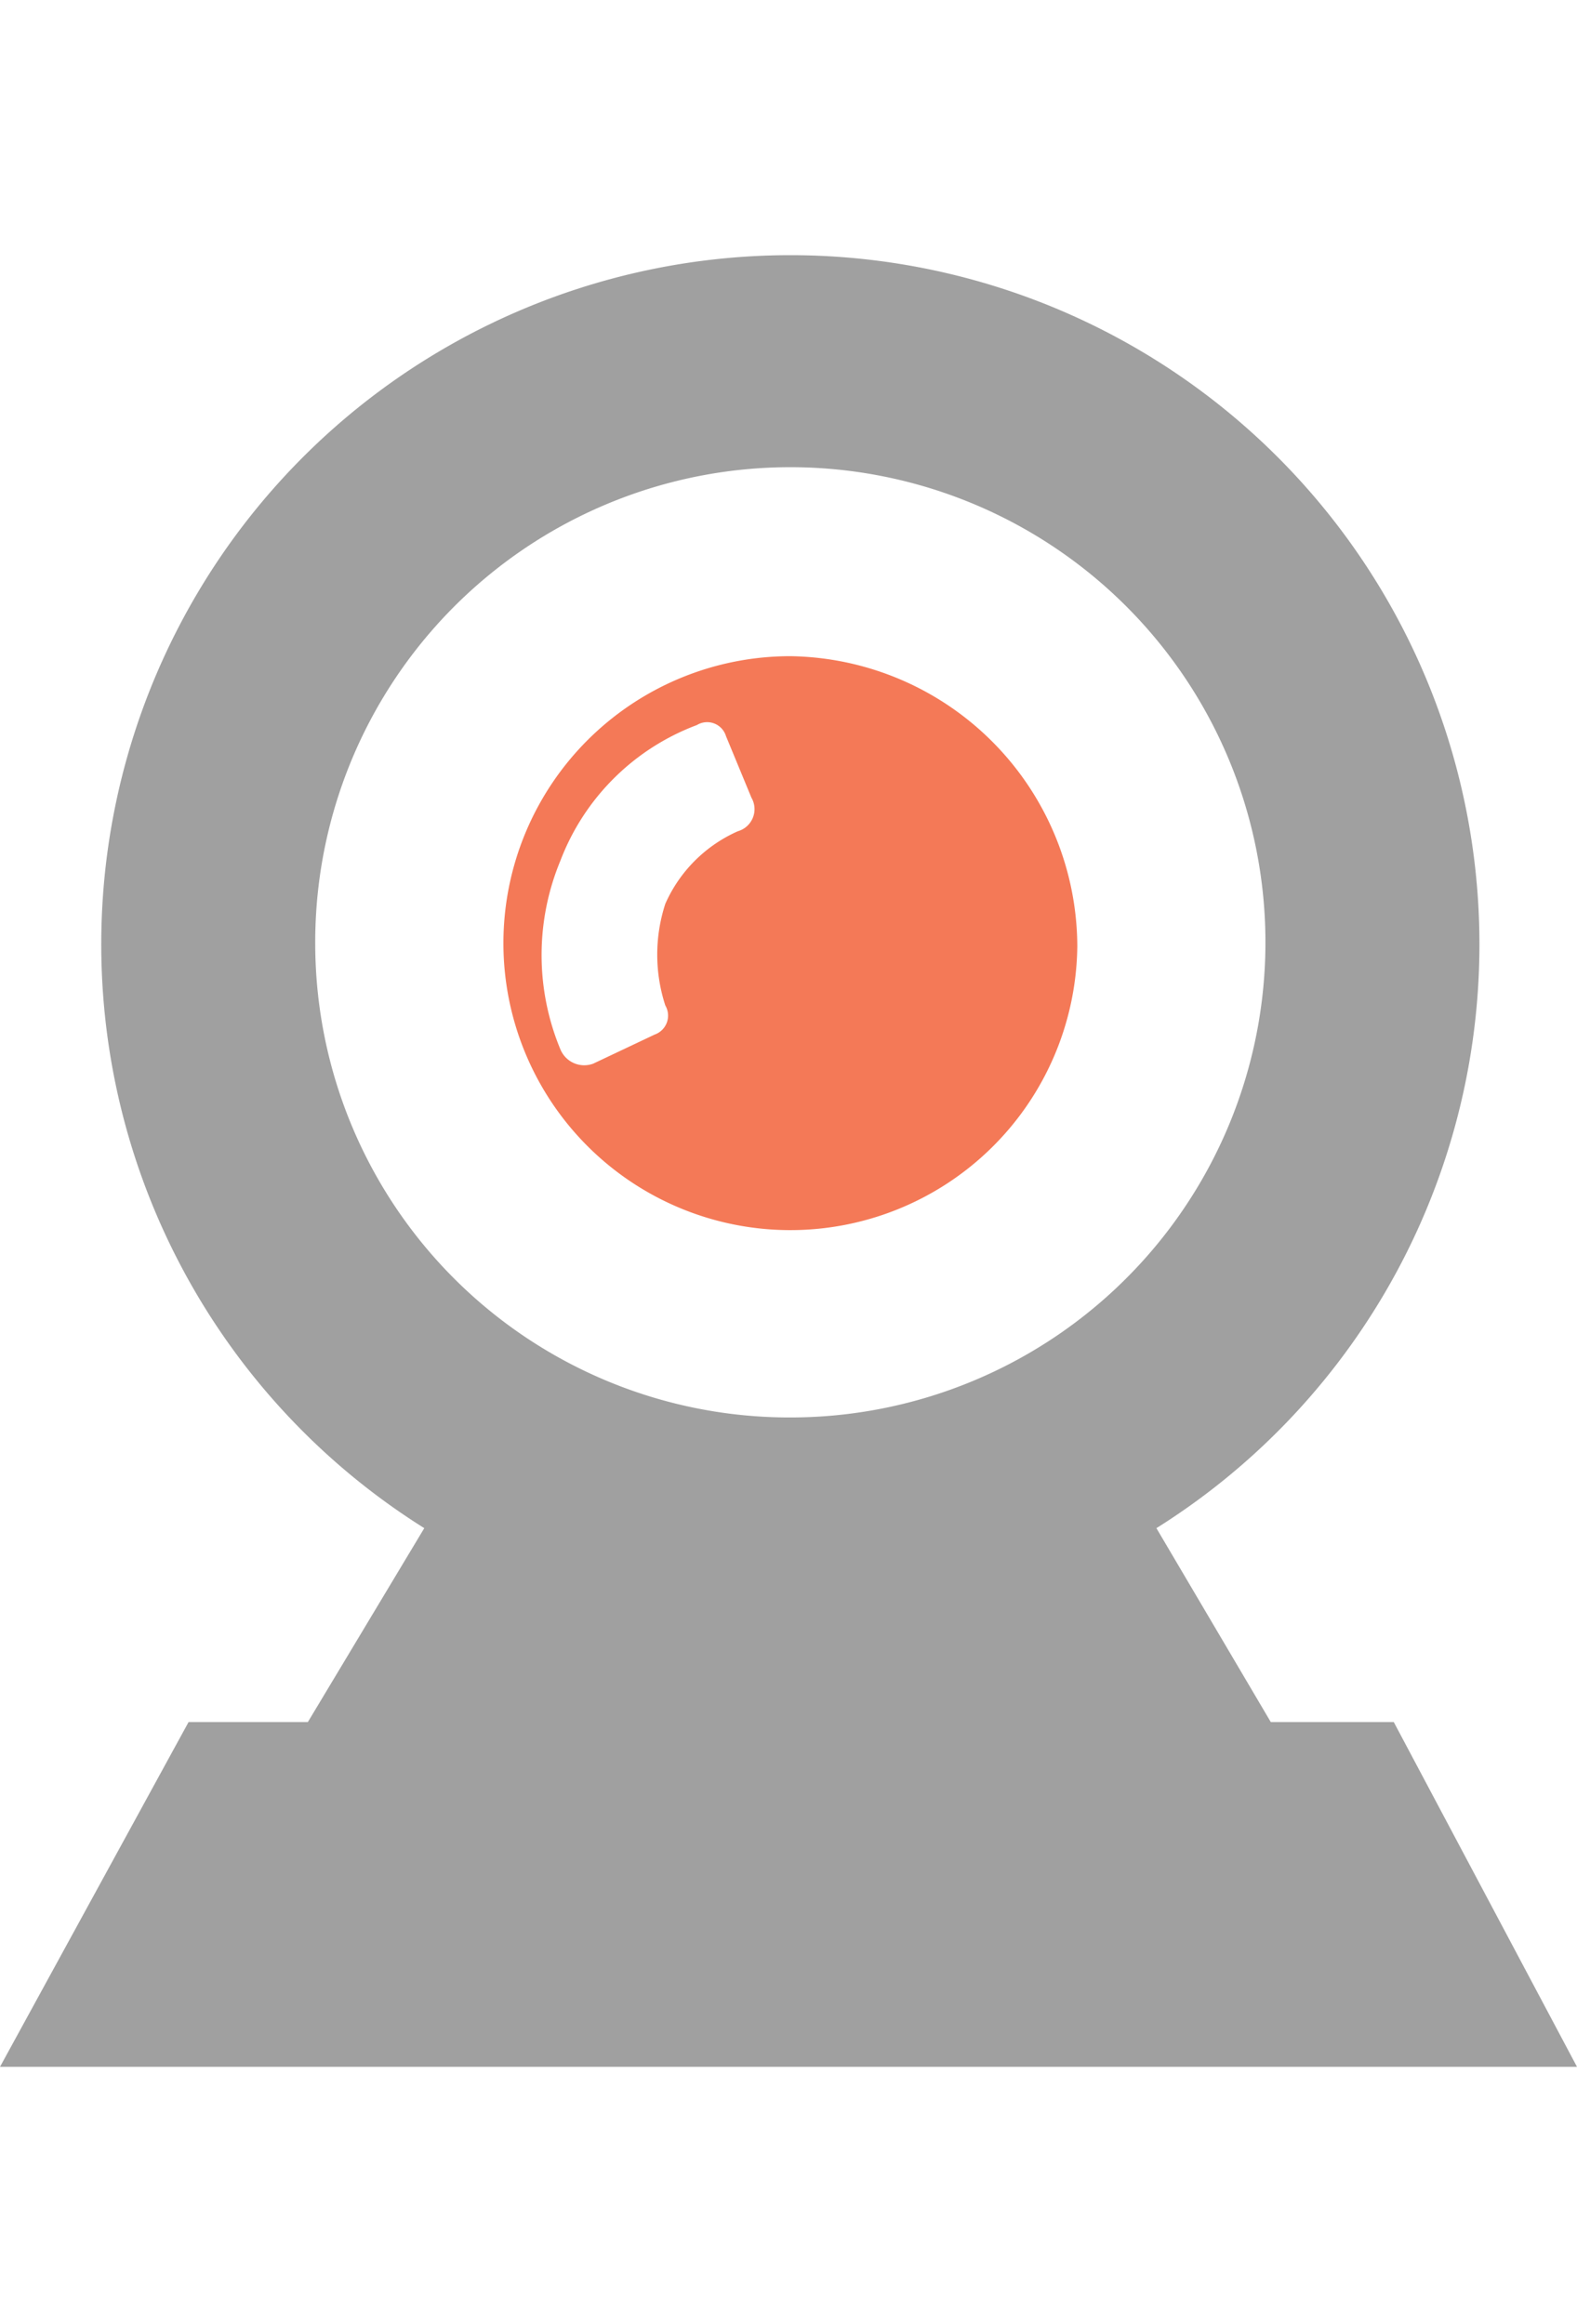<svg xmlns="http://www.w3.org/2000/svg" viewBox="0 0 38.47 44.14" width="38" height="56"><defs><style>.cls-1{fill:#a0a0a0;}.cls-1,.cls-2{fill-rule:evenodd;}.cls-2{fill:#f47957;}</style></defs><title>cam on</title><g id="Layer_2" data-name="Layer 2"><g id="Layer_1-2" data-name="Layer 1"><path class="cls-1" d="M4.6,35.73,0,44.14H38.47L34,35.73H31L28.21,31a16.81,16.81,0,1,0-17.86,0L7.51,35.73ZM7.69,16.8A11.59,11.59,0,1,1,19.28,28.3,11.57,11.57,0,0,1,7.69,16.8Z"/><path class="cls-2" d="M19.28,9.73a7,7,0,1,0,7,7.08A7.1,7.1,0,0,0,19.28,9.73ZM18,14a3.47,3.47,0,0,0-1.77,1.77,4,4,0,0,0,0,2.48.49.49,0,0,1-.26.71l-1.5.71a.63.63,0,0,1-.8-.35,6,6,0,0,1,0-4.6A5.7,5.7,0,0,1,17,11.41a.48.48,0,0,1,.71.27l.62,1.5A.56.56,0,0,1,18,14Z"/></g></g></svg>